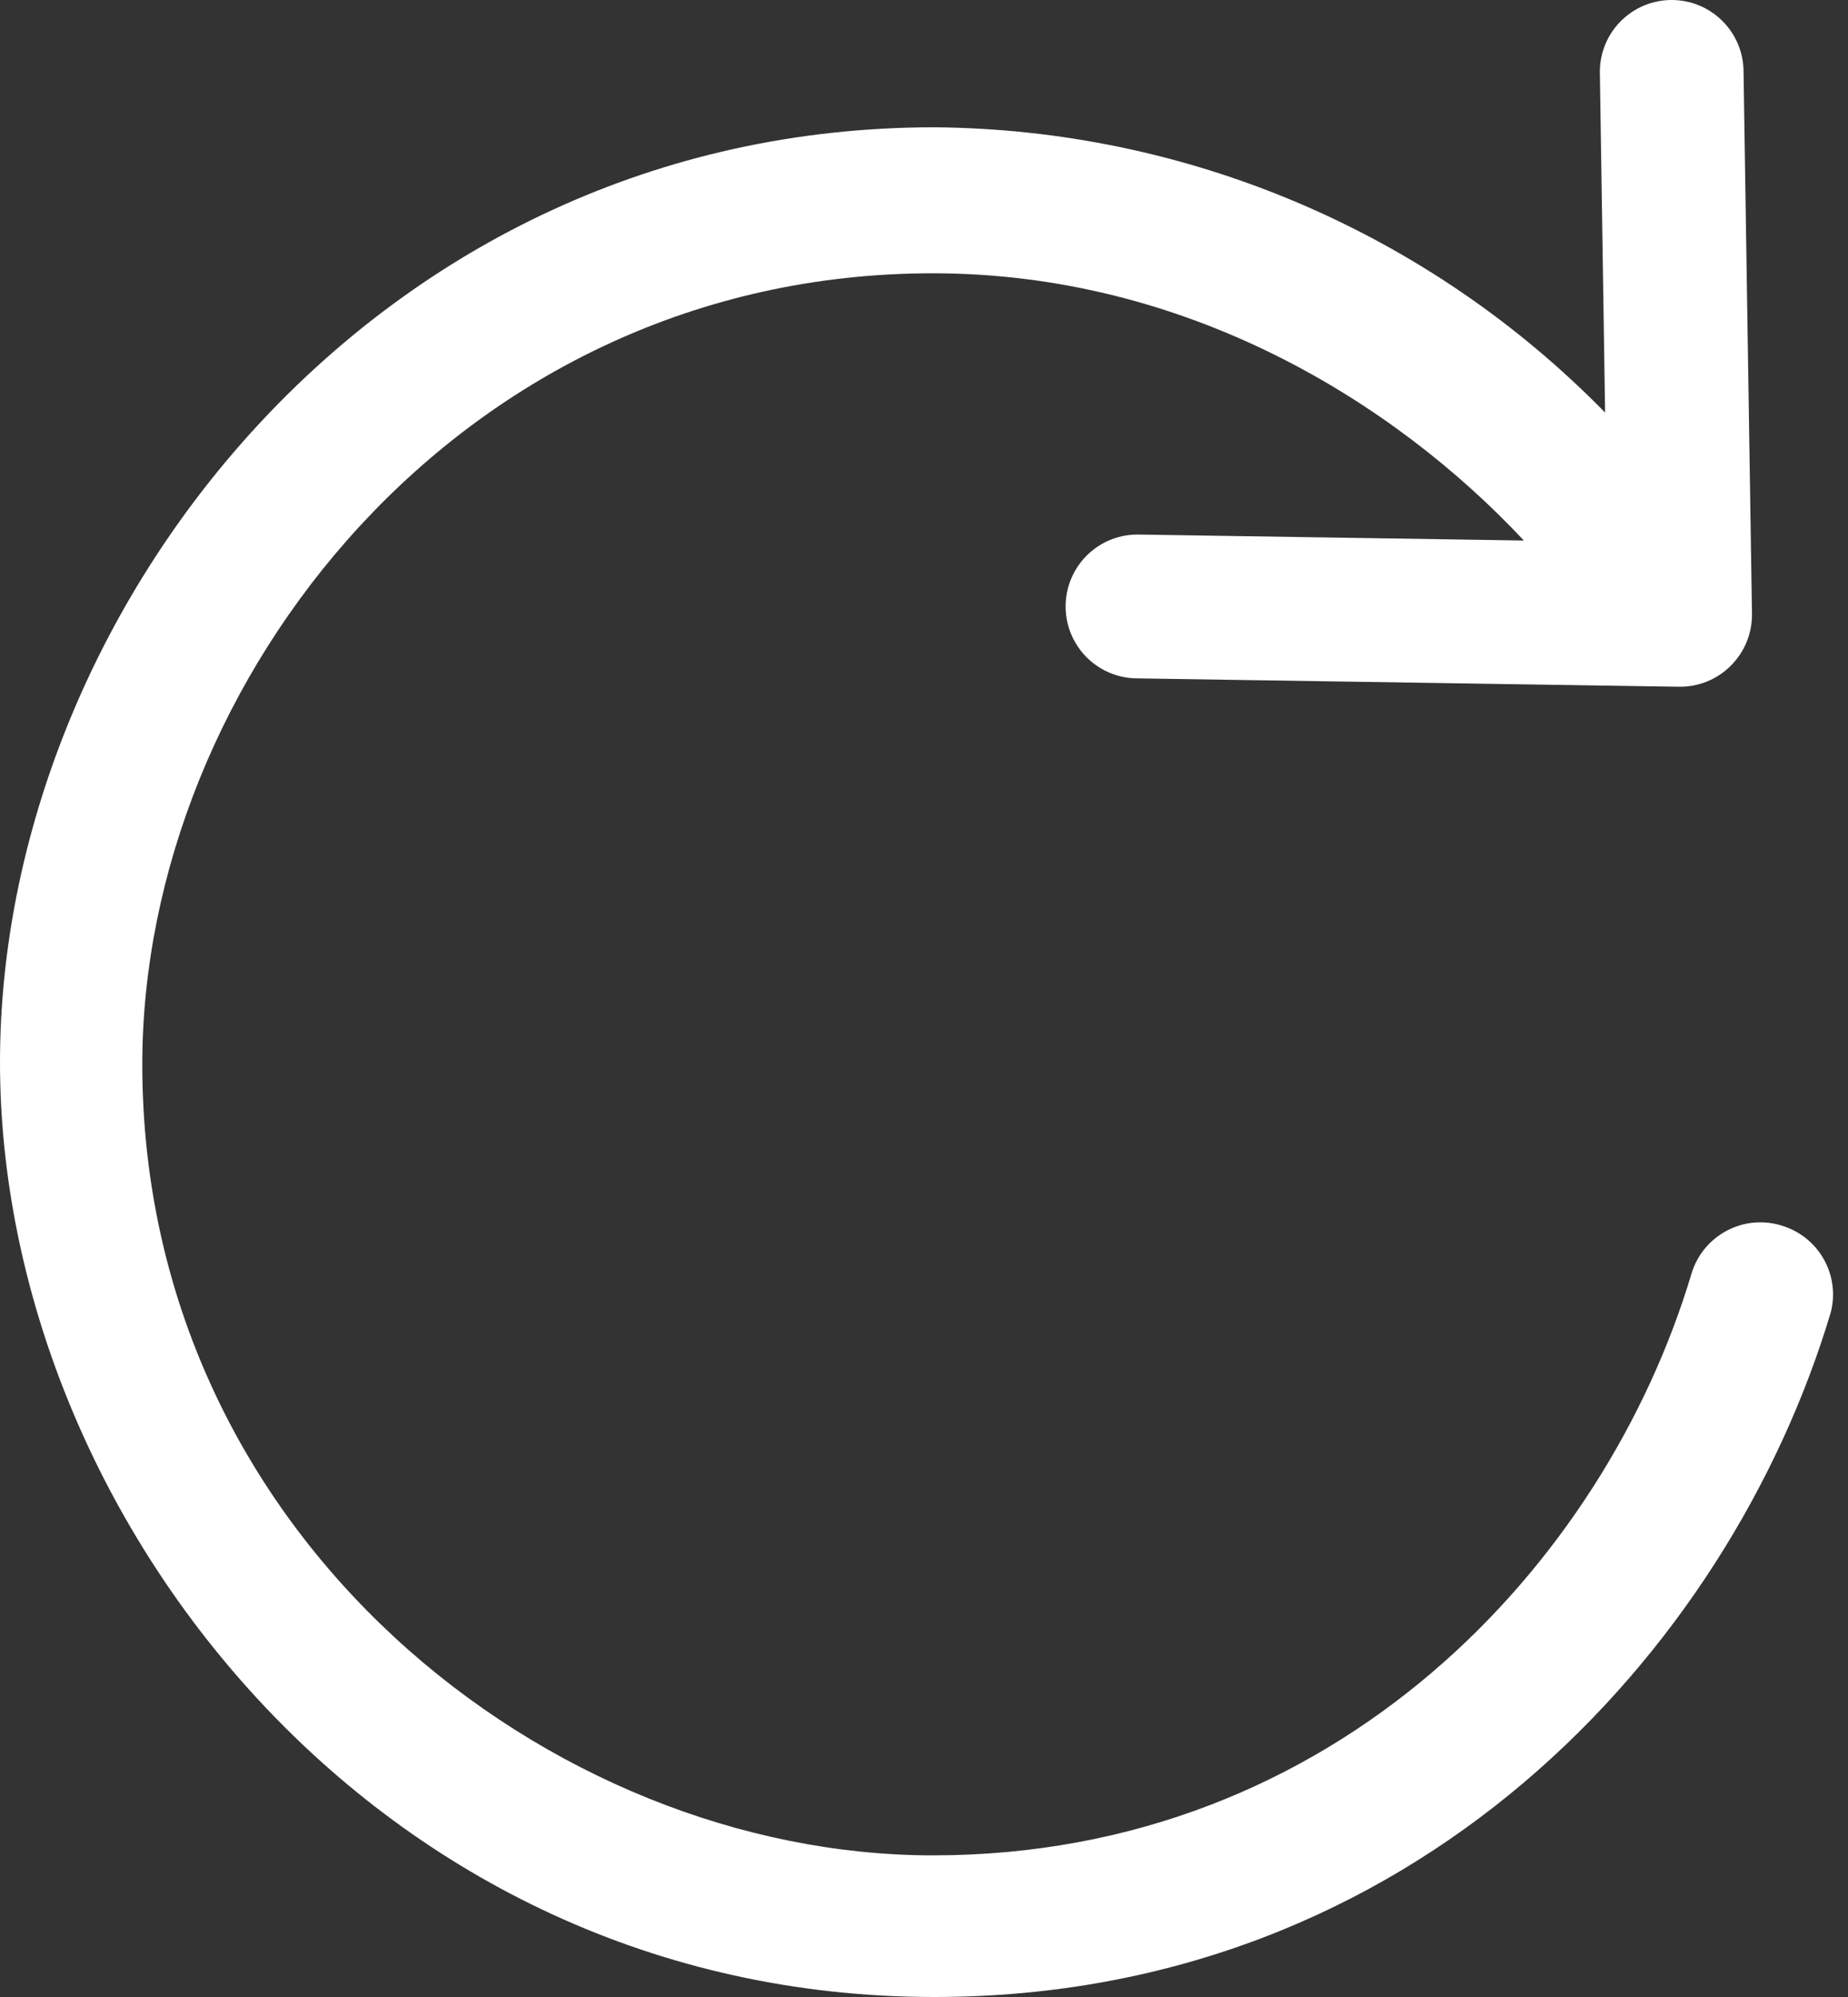 <svg viewBox="0 0 25 27" fill="none" xmlns="http://www.w3.org/2000/svg">
<rect x="0" y="0" width="25" height="27" fill="#333333" stroke="none"/>
<path d="M24.093 16.567C23.846 16.494 23.581 16.52 23.355 16.642C23.128 16.764 22.959 16.97 22.884 17.216C21.714 21.134 18.087 25.085 12.62 25.085C7.457 25.085 1.925 20.787 1.925 14.39C1.925 9.227 6.223 3.695 12.62 3.695C16.055 3.695 18.862 5.435 20.615 7.308L15.388 7.227L15.387 7.227C15.04 7.227 14.719 7.413 14.546 7.713C14.372 8.014 14.372 8.385 14.546 8.686C14.719 8.986 15.04 9.172 15.387 9.172L22.712 9.285H22.712C22.976 9.289 23.229 9.187 23.415 9C23.602 8.814 23.705 8.56 23.701 8.297L23.587 0.972H23.587C23.587 0.714 23.485 0.467 23.302 0.285C23.12 0.102 22.873 0 22.615 0C22.357 0 22.11 0.102 21.927 0.285C21.745 0.467 21.643 0.714 21.643 0.972L21.714 5.578C20.53 4.368 19.119 3.405 17.562 2.743C16.004 2.081 14.332 1.734 12.639 1.721C5.082 1.721 0 8.254 0 14.361C0 20.466 5.079 27 12.639 27C19.121 27 23.389 22.349 24.767 17.744V17.744C24.83 17.499 24.795 17.238 24.669 17.019C24.543 16.799 24.336 16.637 24.093 16.568L24.093 16.567Z" fill="white"/>
</svg>
